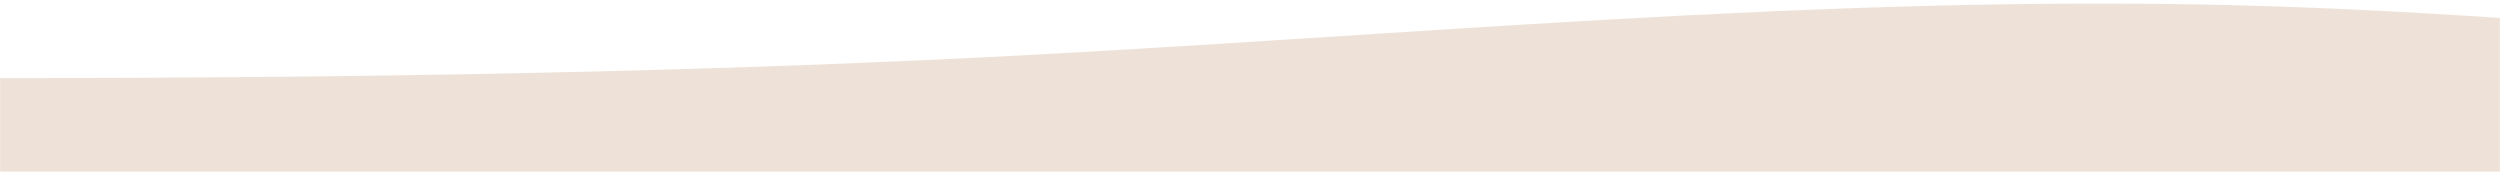 <svg xmlns="http://www.w3.org/2000/svg" fill="none" viewBox="0 0 1920 132" height="132" width="1920">
<mask height="132" width="1920" y="0" x="0" maskUnits="userSpaceOnUse" style="mask-type:alpha" id="mask0_699_273">
<rect fill="#D9D9D9" height="132" width="1920"></rect>
</mask>
<g mask="url(#mask0_699_273)">
<path fill="#EEE2D8" d="M-204 59.996H-44.008C115.985 59.996 435.97 59.996 755.955 43.996C1075.94 27.997 1395.92 -4.002 1715.91 3.997C2035.89 11.997 2355.88 59.996 2675.86 71.995C2995.85 83.995 3315.83 59.996 3635.82 47.996C3955.8 35.996 4275.79 35.996 4595.77 43.996C4915.76 51.996 5235.74 67.996 5555.73 67.996C5875.71 67.996 6195.7 51.996 6515.68 55.996C6835.67 59.996 7155.65 83.995 7475.64 63.996C7795.62 43.996 8115.61 -20.002 8435.59 -52.001C8755.58 -84 9075.56 -84 9395.55 -84C9715.53 -84 10035.5 -84 10355.5 -84C10675.5 -84 10995.5 -84 11315.5 -76C11635.4 -68.001 11955.4 -52.001 12275.4 -36.001C12595.4 -20.002 12915.4 -4.002 13235.4 -8.002C13555.4 -12.002 13875.3 -36.001 14195.3 -52.001C14515.3 -68.001 14835.3 -76 15155.3 -64.001C15475.3 -52.001 15795.2 -20.002 16115.2 11.997C16435.2 43.996 16755.2 75.995 17075.2 63.996C17395.2 51.996 17715.2 -4.002 18035.1 -4.002C18355.1 -4.002 18675.1 51.996 18995.1 55.996C19315.1 59.996 19635.1 11.997 19955.1 -8.002C20275 -28.002 20595 -20.002 20915 -20.002C21235 -20.002 21555 -28.002 21875 -12.002C22194.9 3.997 22514.9 43.996 22674.9 63.996L22834.9 83.995V131.994H22674.9C22514.9 131.994 22194.9 131.994 21875 131.994C21555 131.994 21235 131.994 20915 131.994C20595 131.994 20275 131.994 19955.1 131.994C19635.1 131.994 19315.1 131.994 18995.1 131.994C18675.1 131.994 18355.1 131.994 18035.1 131.994C17715.2 131.994 17395.2 131.994 17075.2 131.994C16755.2 131.994 16435.2 131.994 16115.2 131.994C15795.2 131.994 15475.3 131.994 15155.3 131.994C14835.3 131.994 14515.3 131.994 14195.3 131.994C13875.3 131.994 13555.4 131.994 13235.4 131.994C12915.4 131.994 12595.4 131.994 12275.4 131.994C11955.4 131.994 11635.4 131.994 11315.5 131.994C10995.5 131.994 10675.5 131.994 10355.5 131.994C10035.5 131.994 9715.53 131.994 9395.55 131.994C9075.56 131.994 8755.58 131.994 8435.59 131.994C8115.61 131.994 7795.62 131.994 7475.64 131.994C7155.65 131.994 6835.67 131.994 6515.68 131.994C6195.7 131.994 5875.71 131.994 5555.73 131.994C5235.74 131.994 4915.76 131.994 4595.77 131.994C4275.79 131.994 3955.8 131.994 3635.82 131.994C3315.83 131.994 2995.85 131.994 2675.86 131.994C2355.88 131.994 2035.89 131.994 1715.91 131.994C1395.92 131.994 1075.94 131.994 755.955 131.994C435.97 131.994 115.985 131.994 -44.008 131.994H-204V59.996Z"></path>
</g>
</svg>
